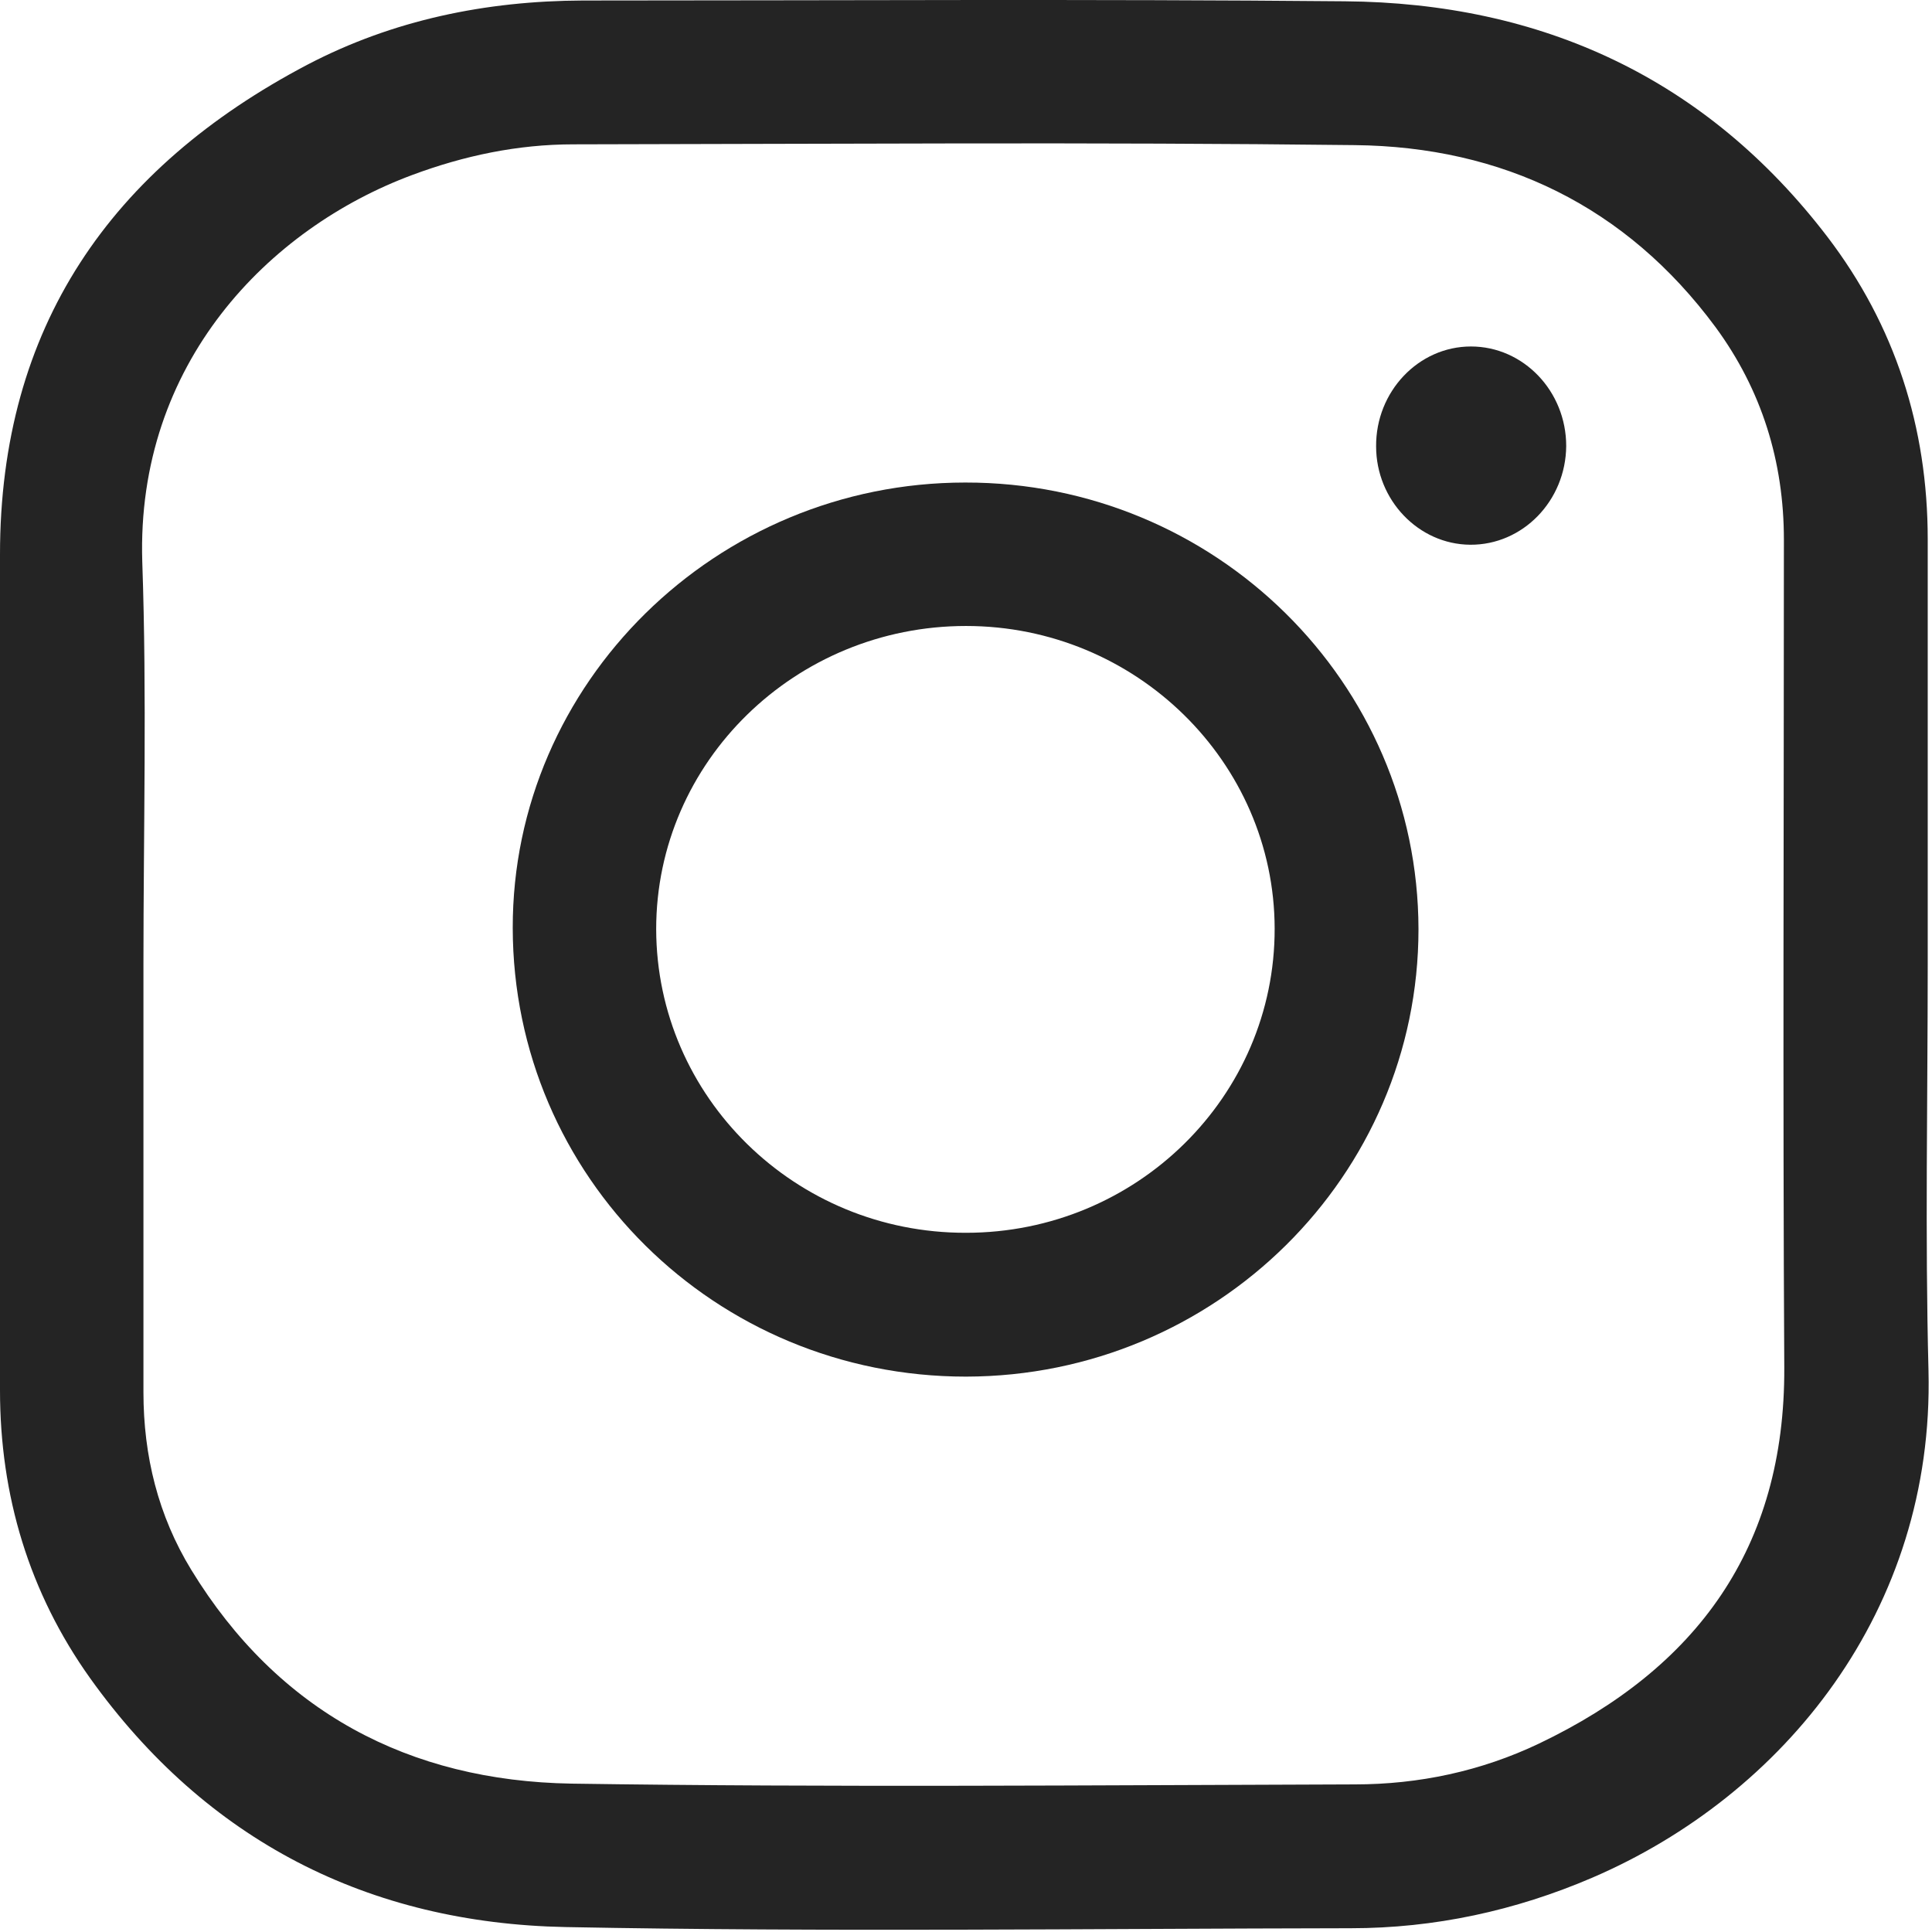 <?xml version="1.0" encoding="UTF-8"?> <svg xmlns="http://www.w3.org/2000/svg" width="497" height="497" viewBox="0 0 497 497" fill="none"> <path d="M495.9 248.131C495.9 282.931 495.2 317.831 496.1 352.631C497.6 414.231 458.9 461.831 409.6 483.031C389.8 491.531 369 496.031 347.5 496.031C280.2 496.131 212.8 497.031 145.5 495.731C94.8 494.731 53.1 473.531 23.2 431.731C7.5 409.731 0 384.731 0 357.631C0 285.931 0 214.331 0 142.631C0 84.131 28.5 43.231 79.1 16.631C101.1 5.131 125 0.231 149.9 0.131C215.2 0.131 280.6 -0.269 345.9 0.331C396.6 0.731 438.9 20.131 470.1 60.931C487.5 83.731 495.9 109.931 495.9 138.731C495.9 175.131 495.9 211.631 495.9 248.131ZM36.9 248.131C36.9 284.831 36.9 321.431 36.9 358.131C36.9 374.531 40.7 389.931 49.2 403.831C71.5 440.331 105.2 458.131 147 458.831C214.1 459.831 281.3 459.231 348.5 459.031C365 459.031 381 455.631 395.9 448.531C436.5 429.131 459.2 398.231 459 351.831C458.6 280.831 458.9 209.831 458.9 138.831C458.9 118.731 453.2 100.331 441.3 84.131C418.3 53.031 386.5 37.731 348.5 37.331C281.5 36.531 214.5 37.031 147.5 37.131C133.2 37.131 119.4 40.031 106 45.031C69.2 58.731 35 93.431 36.6 144.531C37.8 179.131 36.9 213.631 36.9 248.131Z" fill="#242424"></path> <path d="M248.5 354.131C184 354.131 132 302.731 131.9 238.731C131.8 175.731 184.2 124.131 248.3 124.131C312.6 124.031 364.8 175.531 364.9 239.031C364.9 302.431 312.8 354.031 248.5 354.131ZM248.5 317.131C292.4 317.131 328 282.031 327.9 238.831C327.8 196.031 292.2 161.031 248.5 161.031C204.6 161.031 168.8 195.931 168.8 239.031C168.9 282.231 204.6 317.231 248.5 317.131Z" fill="#242424"></path> <path d="M378.4 89.131C391.9 89.131 402.9 100.631 402.9 114.731C402.8 128.831 391.7 140.231 378.2 140.131C364.9 140.031 354 128.631 354 114.831C353.9 100.731 364.9 89.131 378.4 89.131Z" fill="#242424"></path> </svg> 